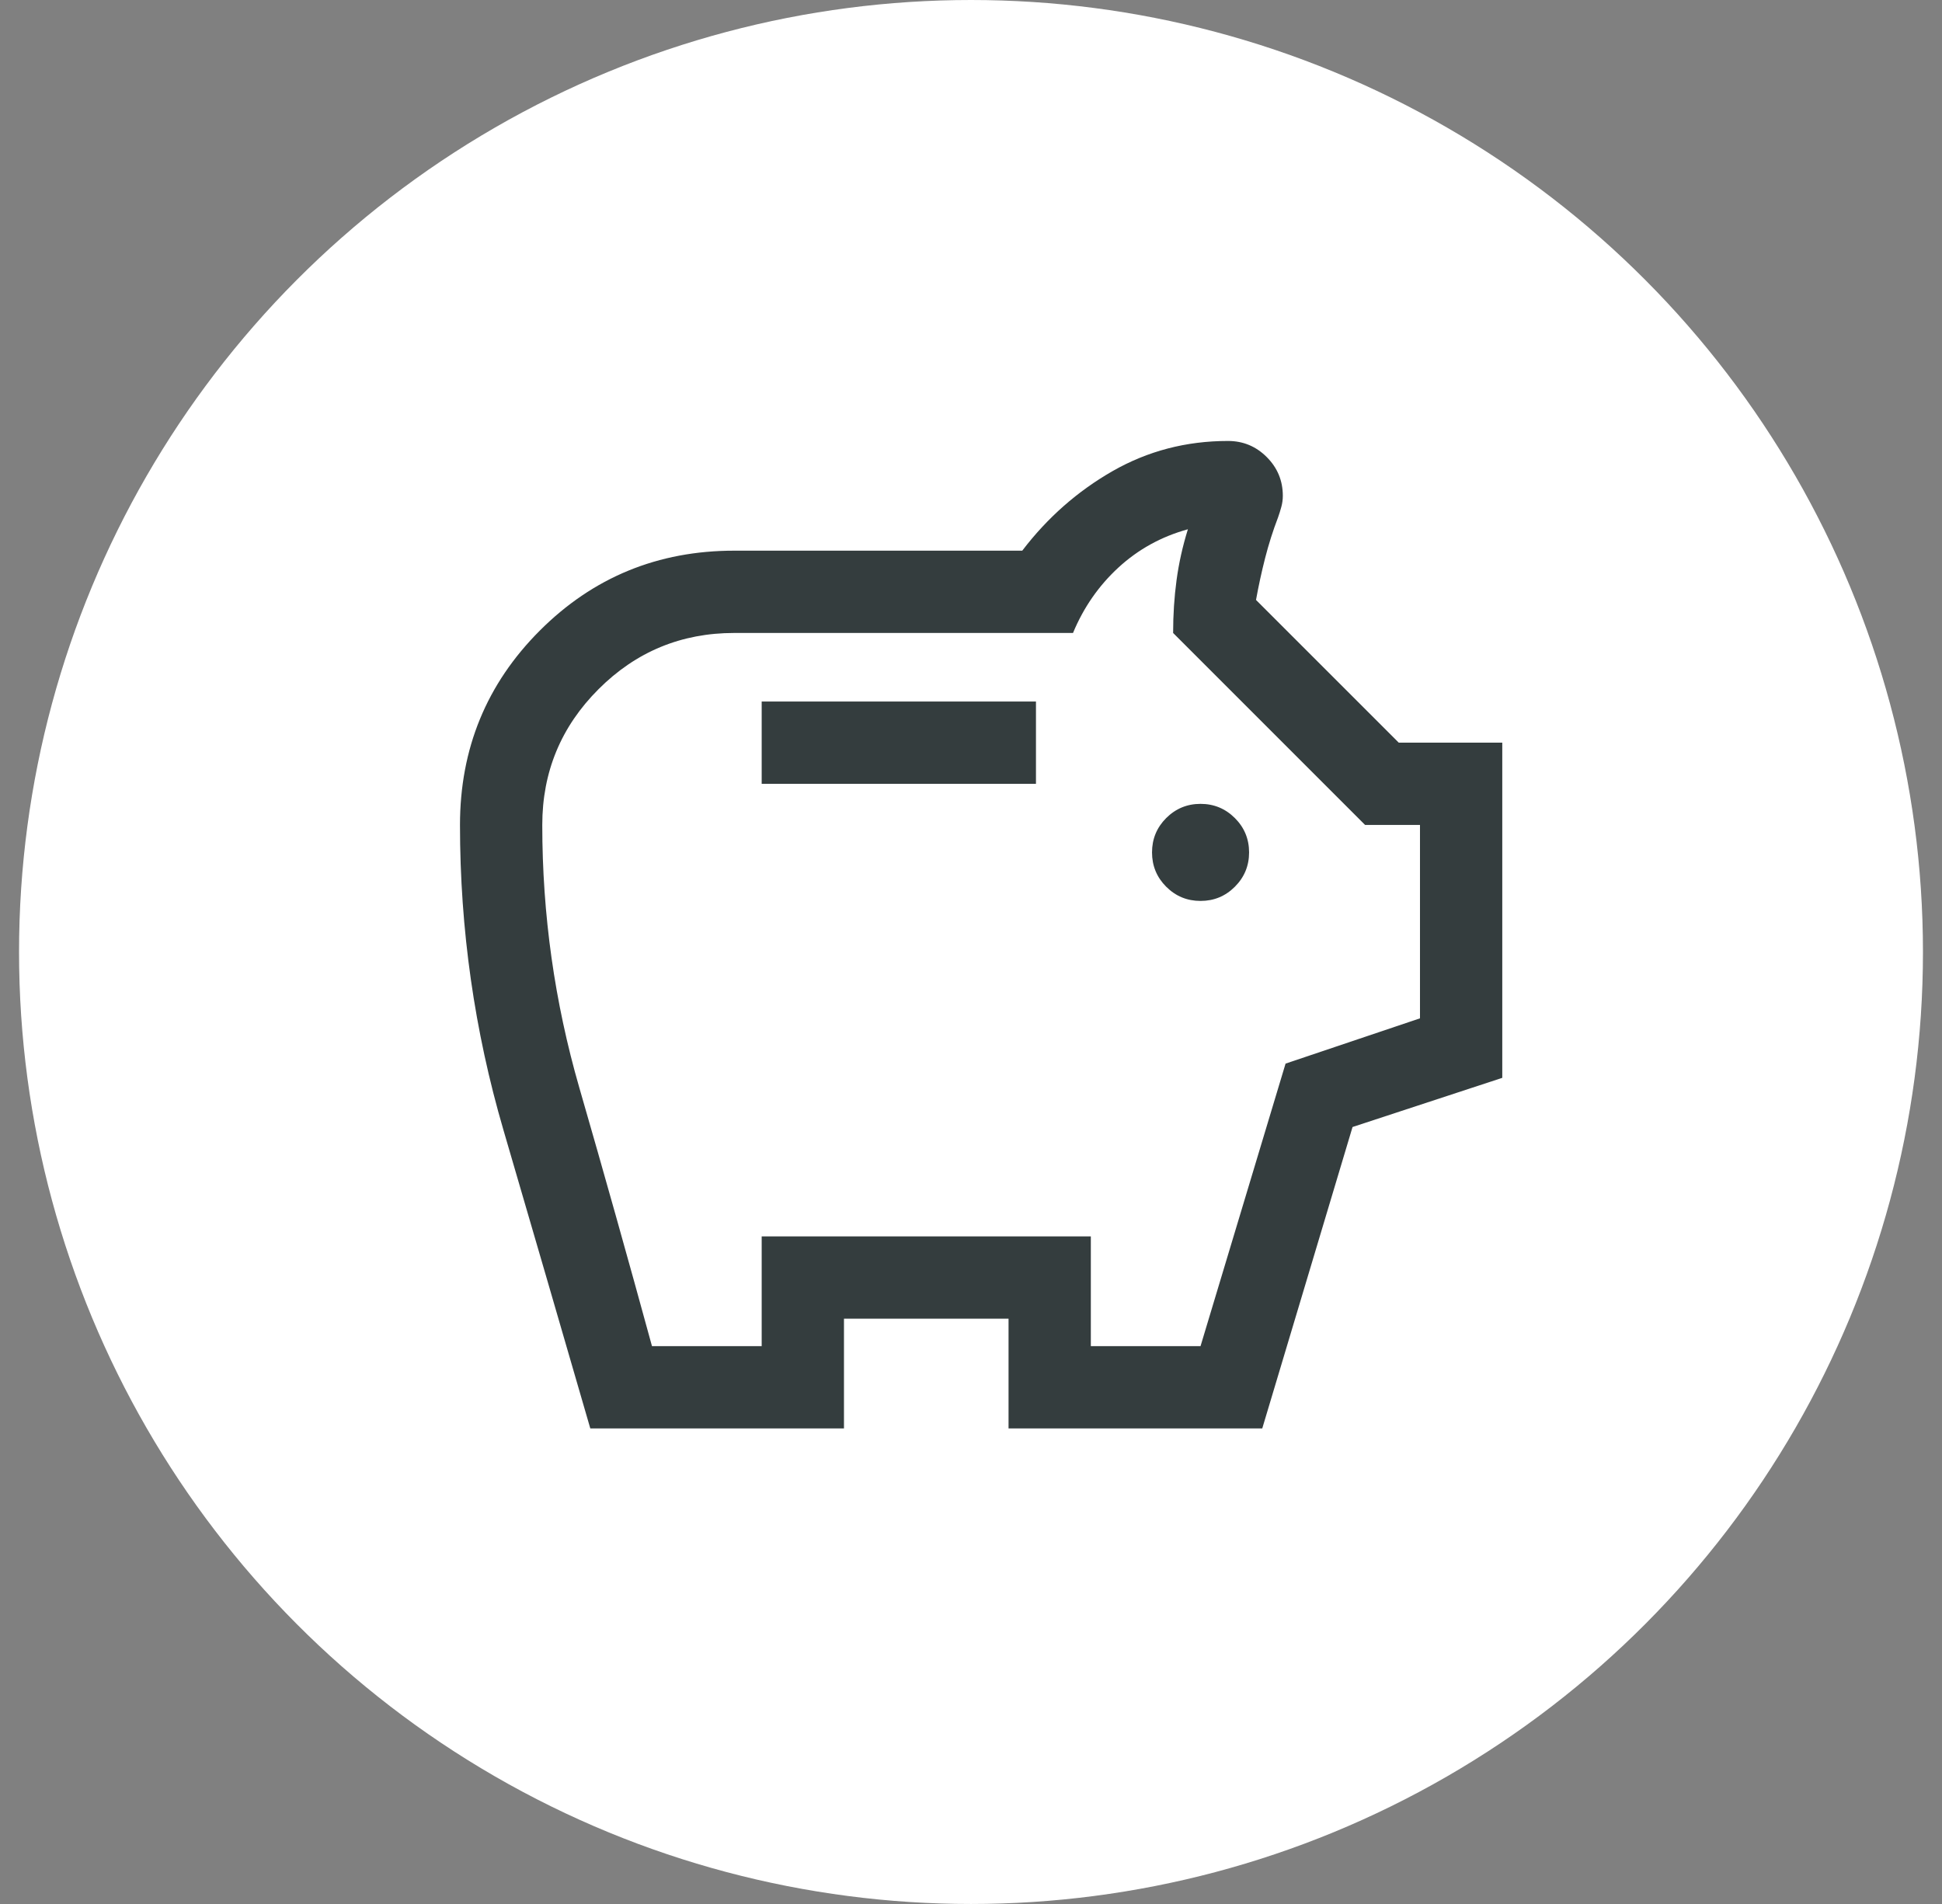<svg xmlns="http://www.w3.org/2000/svg" fill="none" viewBox="0 0 51 50" height="50" width="51">
<rect x="0" y="0" width="51" height="50" fill="#808080" stroke="none"/>
<circle fill="white" r="25" cy="25" cx="25.5"></circle>
<mask height="36" width="36" y="7" x="8" maskUnits="userSpaceOnUse" style="mask-type:alpha" id="mask0_755_3631">
<rect fill="#D9D9D9" height="34.575" width="34.575" y="7.979" x="8.479"></rect>
</mask>
<g mask="url(#mask0_755_3631)">
<path fill="#343D3E" d="M31.528 23.659C31.881 23.659 32.181 23.535 32.43 23.286C32.678 23.038 32.803 22.737 32.803 22.385C32.803 22.032 32.678 21.731 32.43 21.483C32.181 21.235 31.881 21.11 31.528 21.11C31.175 21.11 30.875 21.235 30.626 21.483C30.378 21.731 30.254 22.032 30.254 22.385C30.254 22.737 30.378 23.038 30.626 23.286C30.875 23.535 31.175 23.659 31.528 23.659ZM20.003 20.584H27.206V18.423H20.003V20.584ZM15.502 37.511C14.741 34.885 13.98 32.271 13.22 29.671C12.46 27.07 12.08 24.401 12.08 21.664C12.08 19.659 12.779 17.957 14.177 16.559C15.575 15.161 17.277 14.461 19.283 14.461H26.846C27.506 13.595 28.297 12.899 29.219 12.371C30.142 11.844 31.151 11.58 32.248 11.58C32.646 11.58 32.985 11.721 33.267 12.003C33.548 12.284 33.689 12.624 33.689 13.021C33.689 13.119 33.676 13.216 33.649 13.314C33.622 13.412 33.594 13.503 33.564 13.586C33.431 13.933 33.318 14.289 33.225 14.652C33.132 15.016 33.052 15.384 32.985 15.755L36.734 19.503H39.452V28.305L35.52 29.596L33.149 37.511H26.486V34.63H22.164V37.511H15.502ZM17.122 35.35H20.003V32.469H28.647V35.35H31.528L33.761 27.931L37.291 26.742V21.664H35.85L30.808 16.622C30.808 16.142 30.838 15.68 30.898 15.236C30.958 14.791 31.057 14.346 31.196 13.899C30.499 14.091 29.892 14.426 29.373 14.903C28.854 15.381 28.456 15.954 28.179 16.622H19.283C17.89 16.622 16.702 17.114 15.718 18.099C14.733 19.083 14.241 20.272 14.241 21.664C14.241 24.017 14.565 26.316 15.213 28.561C15.862 30.806 16.498 33.069 17.122 35.35Z"></path>
</g>
</svg>

